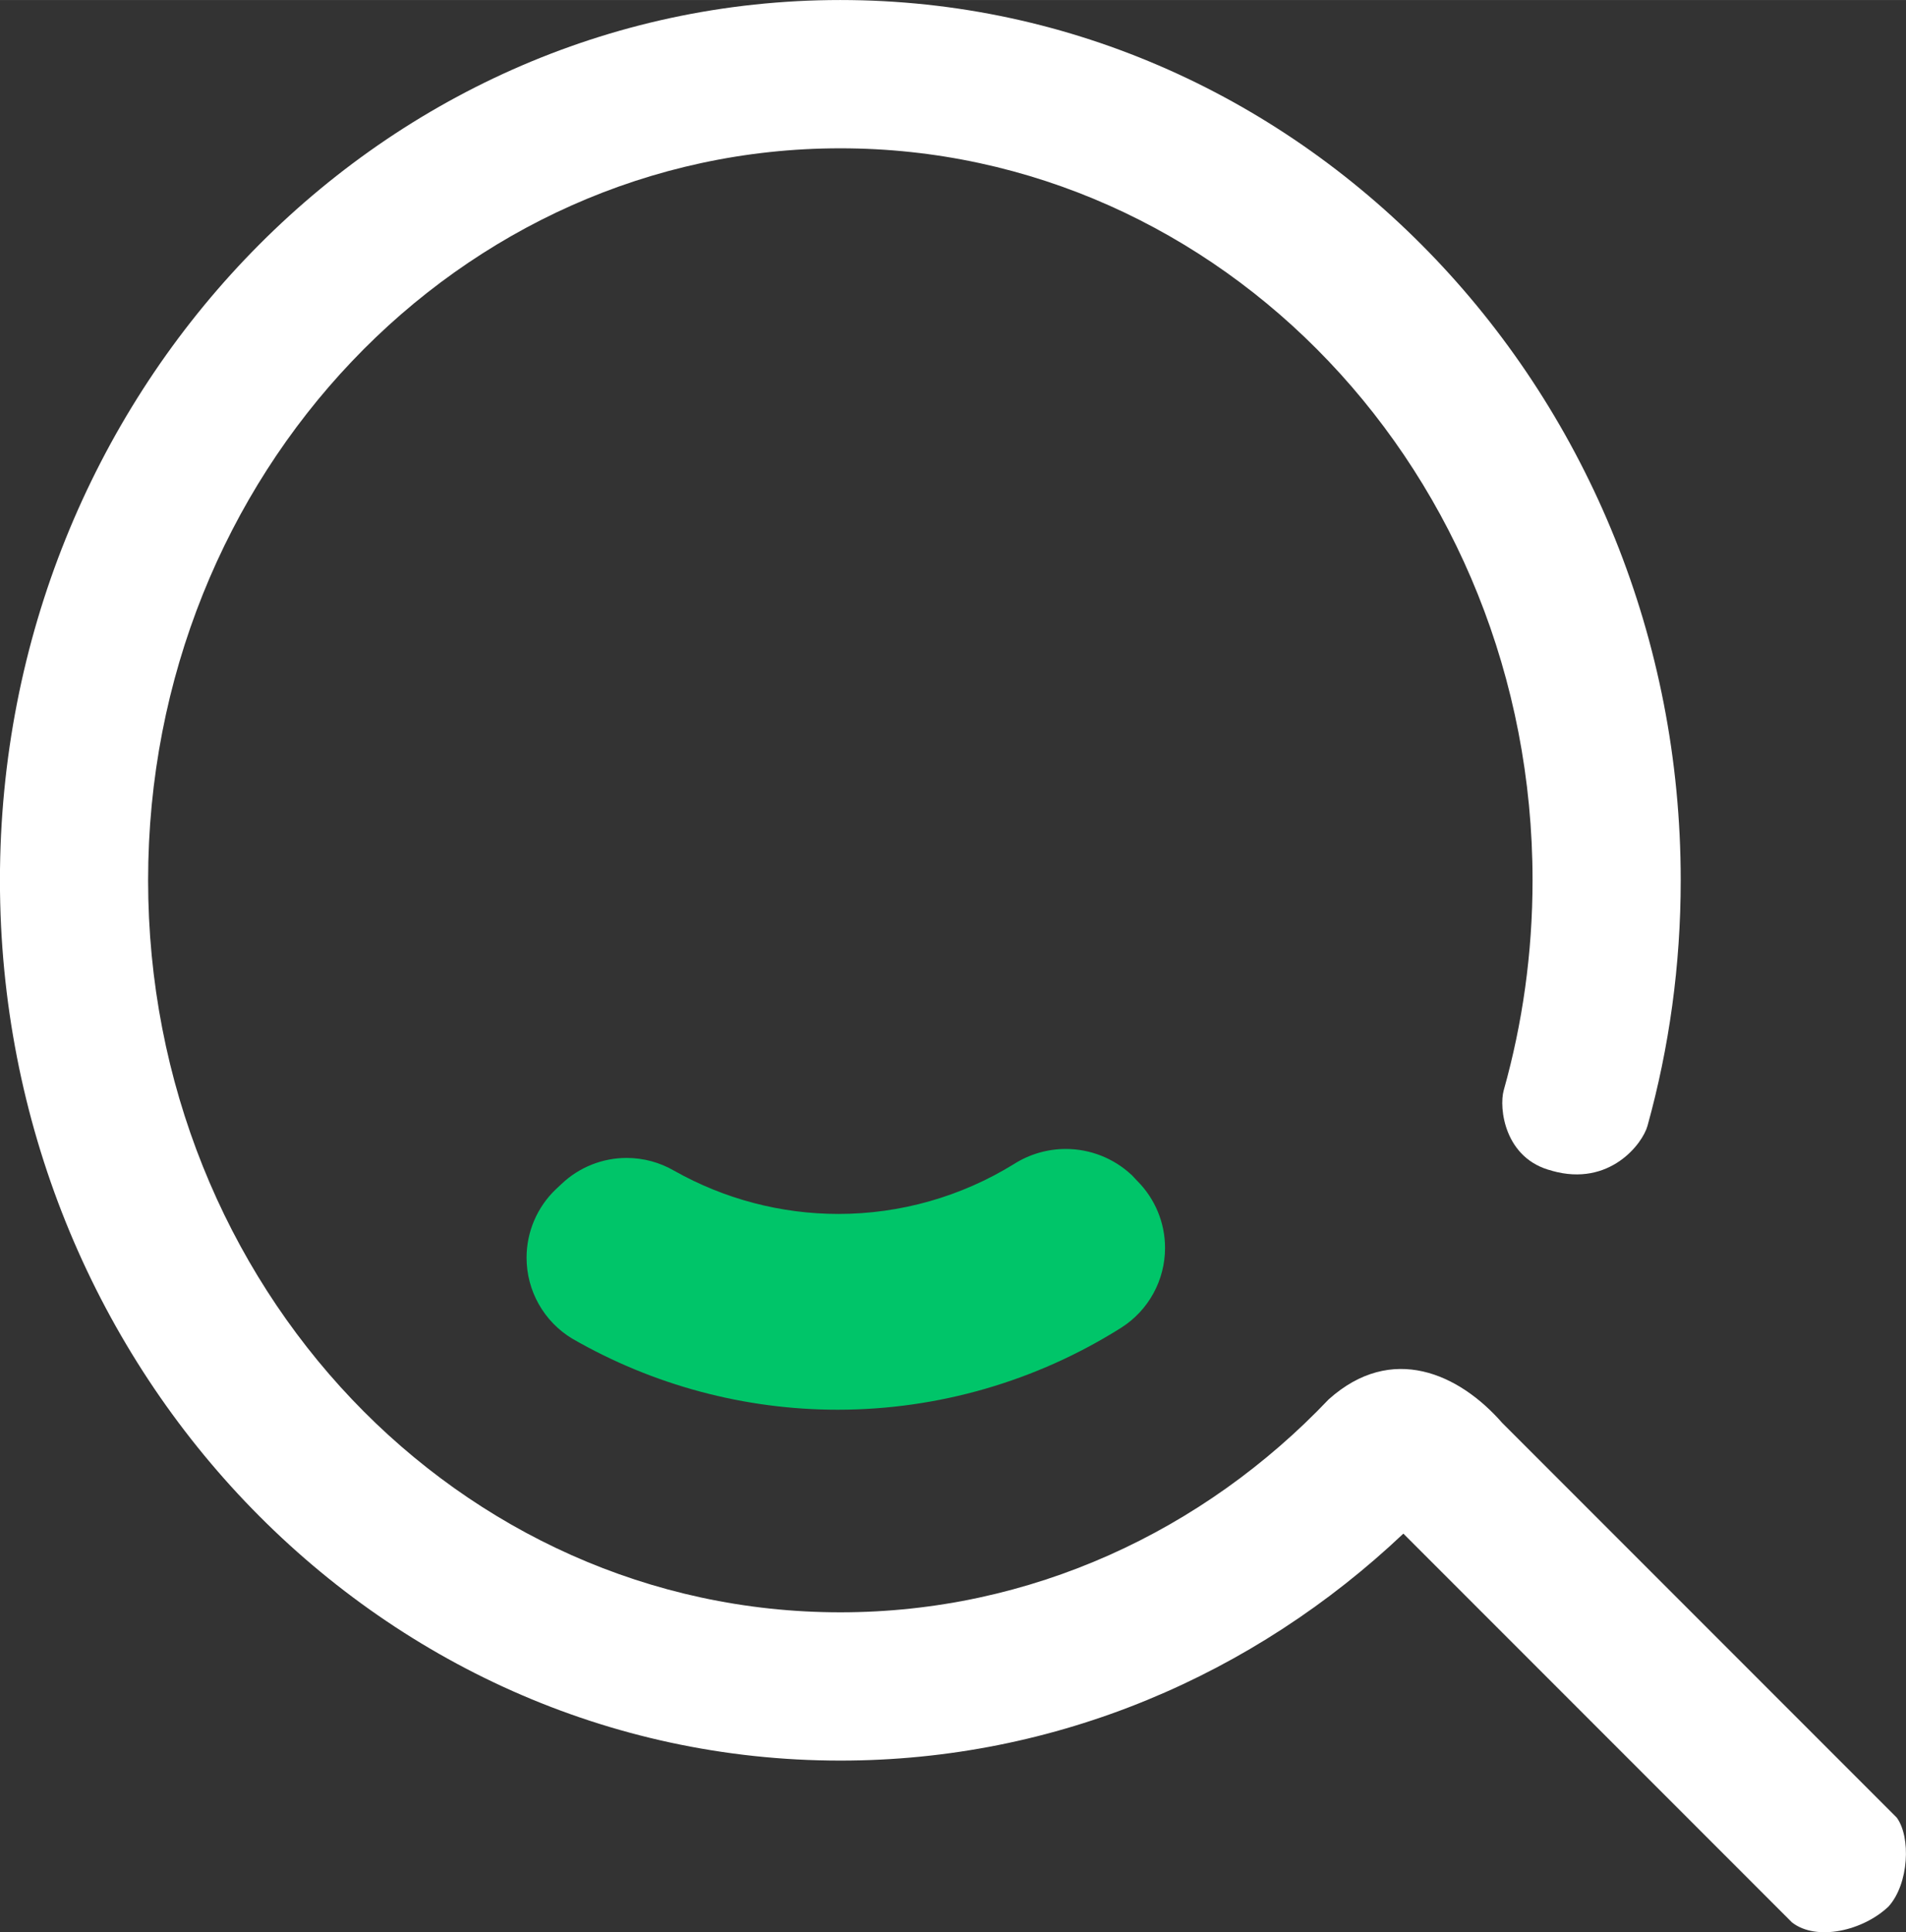 <?xml version="1.0" encoding="UTF-8"?>
<!DOCTYPE svg PUBLIC "-//W3C//DTD SVG 1.1//EN" "http://www.w3.org/Graphics/SVG/1.1/DTD/svg11.dtd">
<!-- Creator: CorelDRAW Home & Student 2018 (Keine kommerzielle Nutzung) -->
<svg xmlns="http://www.w3.org/2000/svg" xml:space="preserve" width="13.055mm" height="13.229mm" version="1.1" style="shape-rendering:geometricPrecision; text-rendering:geometricPrecision; image-rendering:optimizeQuality; fill-rule:evenodd; clip-rule:evenodd"
viewBox="0 0 346.55 351.16"
 xmlns:xlink="http://www.w3.org/1999/xlink">
 <rect x="0" y="0" width="346.55" height="351.16" fill="#333333" stroke="none"/>
 <defs>
  <style type="text/css">
   <![CDATA[
    .fil0 {fill:#00C569}
    .fil1 {fill:white;fill-rule:nonzero}
   ]]>
  </style>
 </defs>
 <g id="Ebene_x0020_1">
  <path class="fil0" d="M205.71 213.5c-3.24,-3.02 -7.51,-4.69 -11.93,-4.69 -3.35,0 -6.63,0.96 -9.45,2.76 -9.58,5.91 -20.63,9.05 -31.89,9.05 -10.46,0 -20.73,-2.71 -29.84,-7.84 -2.63,-1.53 -5.62,-2.34 -8.66,-2.34 -4.39,0 -8.61,1.68 -11.8,4.69l-1.07 1c-3.4,3.24 -5.33,7.74 -5.33,12.44 0,6.03 3.16,11.62 8.32,14.72 14.67,8.45 31.31,12.91 48.25,12.91 18.24,0 36.13,-5.18 51.56,-14.91 4.96,-3.15 7.96,-8.63 7.96,-14.5 0,-4.56 -1.82,-8.94 -5.04,-12.16l-1.07 -1.14z"/>
  <path class="fil1" d="M282.23 212.78c-8.73,-2.14 -9.71,-11.46 -8.82,-14.64 3.4,-12.08 5.24,-24.89 5.24,-38.16 0,-36.9 -14.17,-70.25 -37.07,-94.33 -22.74,-23.91 -54.14,-38.7 -88.79,-38.7 -34.65,0 -66.05,14.79 -88.79,38.7 -22.9,24.08 -37.07,57.43 -37.07,94.33 0,36.9 14.17,70.25 37.07,94.34 22.74,23.91 54.14,38.7 88.79,38.7 34.65,0 66.05,-14.79 88.79,-38.7 11.48,-10.29 23.73,-4.65 31.53,4.25l71.75 71.75c2.61,3.55 2.23,12.02 -1.47,16.15 -4.6,4.41 -13.1,6.41 -17.58,2.9l-70.65 -70.65c-27.11,25.64 -63,41.25 -102.37,41.25 -42.29,0 -80.57,-18.01 -108.26,-47.12 -27.52,-28.94 -44.54,-68.86 -44.54,-112.87 0,-44.01 17.03,-83.92 44.54,-112.86 27.68,-29.11 65.96,-47.12 108.26,-47.12 42.3,0 80.57,18.01 108.26,47.12 27.52,28.94 44.54,68.85 44.54,112.86 0,15.48 -2.11,30.46 -6.04,44.63 -0.91,3.28 -6.91,11.11 -17.33,8.18z"/>
 </g>
</svg>
